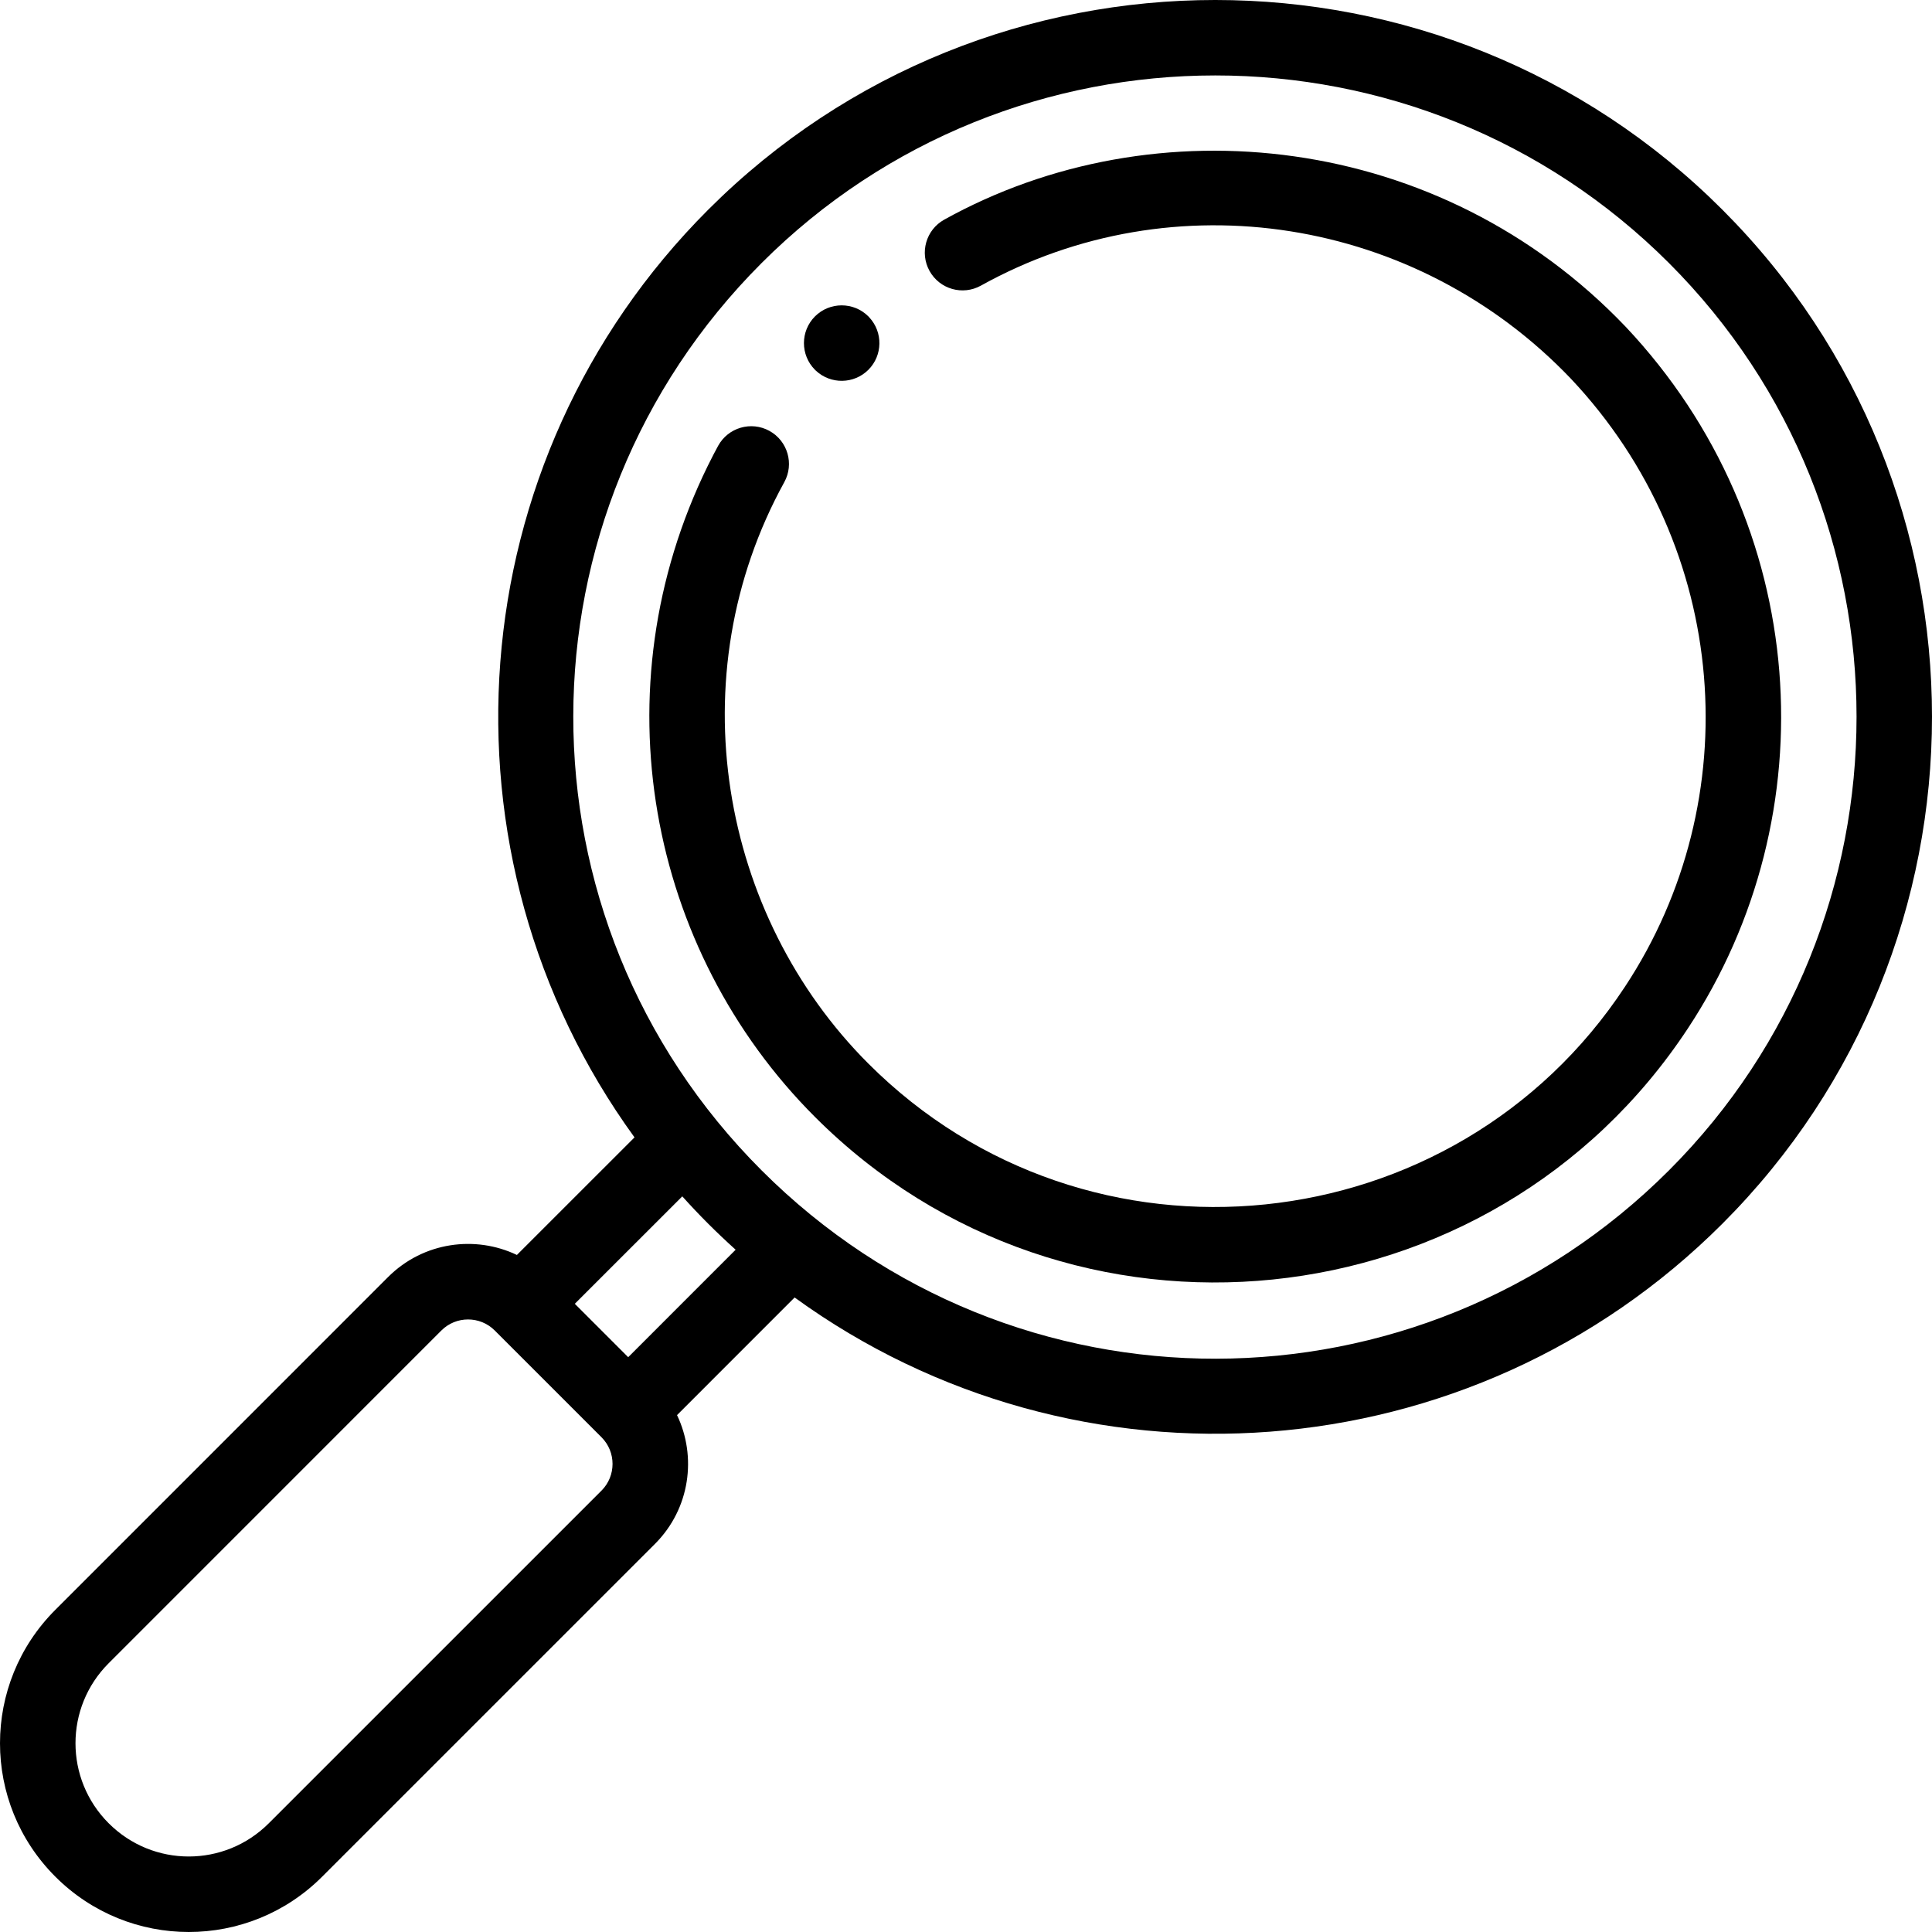 <?xml version="1.0" encoding="iso-8859-1"?>
<!-- Generator: Adobe Illustrator 19.0.0, SVG Export Plug-In . SVG Version: 6.00 Build 0)  -->
<svg version="1.1" id="Capa_1" xmlns="http://www.w3.org/2000/svg" xmlns:xlink="http://www.w3.org/1999/xlink" x="0px" y="0px"
	 viewBox="0 0 512.001 512.001" style="enable-background:new 0 0 512.001 512.001;" xml:space="preserve">
<g>
	<g>
		<path d="M430.827,86.605c-49.161-51.53-124.712-59.44-180.6-28.393c-4.829,2.682-6.568,8.772-3.886,13.6
			c2.682,4.83,8.772,6.567,13.6,3.886c51.118-28.401,115.436-18.236,156.371,24.671c42.236,44.811,46.992,111.607,14.317,161.128
			c-45.008,68.362-142.217,78.664-200.5,20.37c-39.273-39.259-50.651-102.572-22.282-154.093c2.662-4.84,0.897-10.922-3.942-13.584
			c-4.839-2.66-10.92-0.897-13.584,3.942c-0.613,1.115-1.703,3.193-2.754,5.324h0.001c-29.088,59.294-15.854,128.301,28.418,172.556
			c67.148,67.162,179.31,55.53,231.345-23.507C484.648,215.946,480.07,138.85,430.827,86.605z"/>
	</g>
</g>
<g>
	<g>
		<path d="M456.438,55.562c-74.091-74.081-194.651-74.084-268.745,0.001c-66.628,66.638-73.801,171.115-19.542,245.856
			l-31.167,31.16c-10.927-5.23-24.745-3.542-34.155,5.869L14.667,426.62c-19.547,19.534-19.563,51.168-0.005,70.713
			c19.539,19.552,51.172,19.56,70.715,0.002l88.175-88.164c9.406-9.408,11.1-23.226,5.868-34.154l31.163-31.17
			c74.758,54.271,179.227,47.079,245.855-19.54C530.522,250.214,530.522,129.656,456.438,55.562z M159.407,395.027L71.23,483.193
			c-11.719,11.728-30.689,11.739-42.424-0.005c-11.73-11.721-11.737-30.691,0.002-42.422l88.164-88.174
			c3.897-3.898,10.242-3.9,14.139,0l28.295,28.295C163.306,384.785,163.306,391.129,159.407,395.027z M166.479,359.67
			l-14.148-14.148l28.481-28.474c2.234,2.479,4.529,4.909,6.88,7.259c2.351,2.351,4.78,4.647,7.261,6.882L166.479,359.67z
			 M442.293,310.163c-66.277,66.267-173.635,66.831-240.458,0c-66.743-66.736-66.346-174.099,0-240.456
			c66.289-66.28,174.158-66.291,240.457,0C508.577,136.001,508.577,243.87,442.293,310.163z"/>
	</g>
</g>
<g>
	<g>
		<path d="M230.37,84.108c-0.07-0.09-0.15-0.17-0.24-0.26c-3.911-3.901-10.242-3.901-14.152,0c-3.901,3.911-3.901,10.242,0,14.152
			c0.09,0.09,0.17,0.17,0.26,0.25c3.931,3.651,10.072,3.561,13.892-0.25C233.94,94.179,234.03,88.038,230.37,84.108z"/>
	</g>
</g>
<g>
</g>
<g>
</g>
<g>
</g>
<g>
</g>
<g>
</g>
<g>
</g>
<g>
</g>
<g>
</g>
<g>
</g>
<g>
</g>
<g>
</g>
<g>
</g>
<g>
</g>
<g>
</g>
<g>
</g>
</svg>
